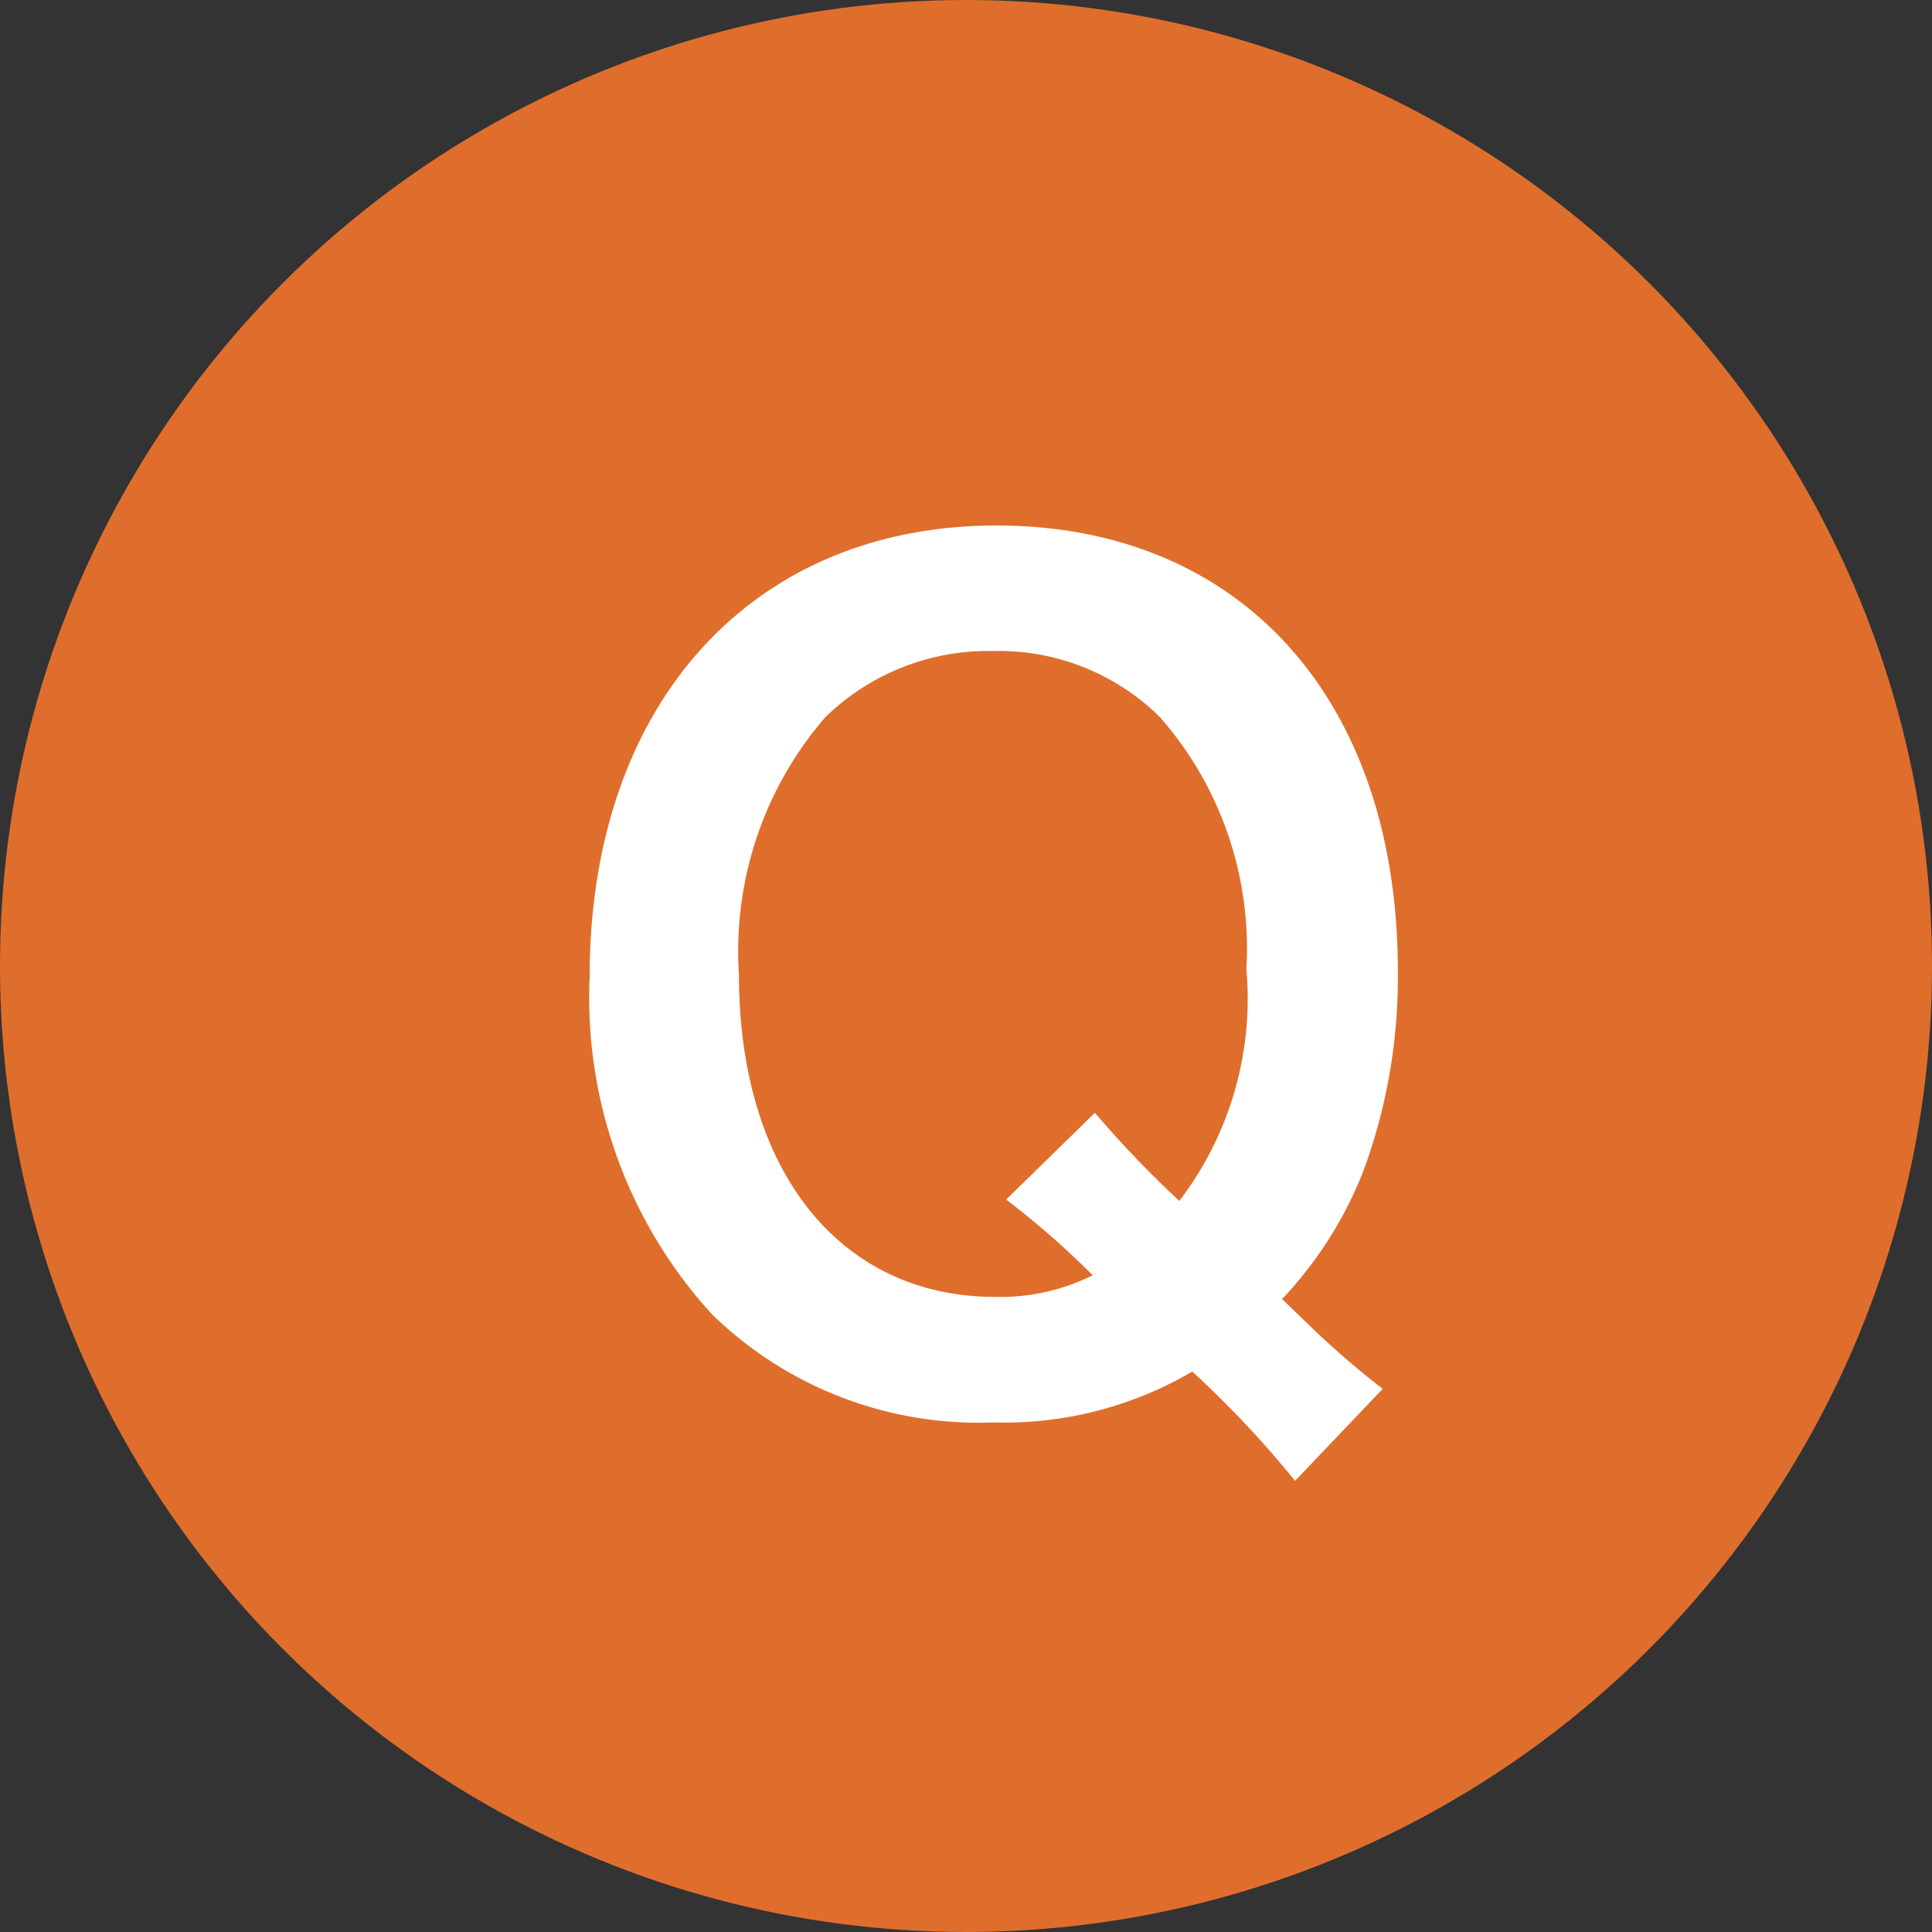 <?xml version="1.0" encoding="UTF-8"?>
<svg xmlns="http://www.w3.org/2000/svg" width="25" height="25" viewBox="0 0 25 25">
  <rect x="0" y="0" width="25" height="25" fill="#333333" stroke="none"/>
  <g id="グループ_1242" data-name="グループ 1242" transform="translate(-593 -723.958)">
    <circle id="楕円形_17" data-name="楕円形 17" cx="12.5" cy="12.5" r="12.5" transform="translate(593 723.958)" fill="#df6e2c"></circle>
    <path id="パス_345" data-name="パス 345" d="M10.892-.028a11.337,11.337,0,0,1-.91-.784L9.59-1.19a5.139,5.139,0,0,0,1.05-1.652,7.231,7.231,0,0,0,.448-2.59c0-3.514-2.03-5.768-5.194-5.768S.63-8.89.63-5.362A6.077,6.077,0,0,0,2.212-.994a4.939,4.939,0,0,0,3.64,1.4A4.807,4.807,0,0,0,8.428-.252a13.142,13.142,0,0,1,1.33,1.414ZM6.02-2.478a11.2,11.2,0,0,1,1.12.98,2.688,2.688,0,0,1-1.26.28c-2.016,0-3.318-1.638-3.318-4.172a4.624,4.624,0,0,1,1.12-3.332,3.023,3.023,0,0,1,2.17-.854,2.967,2.967,0,0,1,2.156.854A4.535,4.535,0,0,1,9.128-5.46a4.306,4.306,0,0,1-.868,3A13.787,13.787,0,0,1,7.168-3.6Z" transform="translate(600 741.958)" fill="#fff"></path>
  </g>
</svg>
